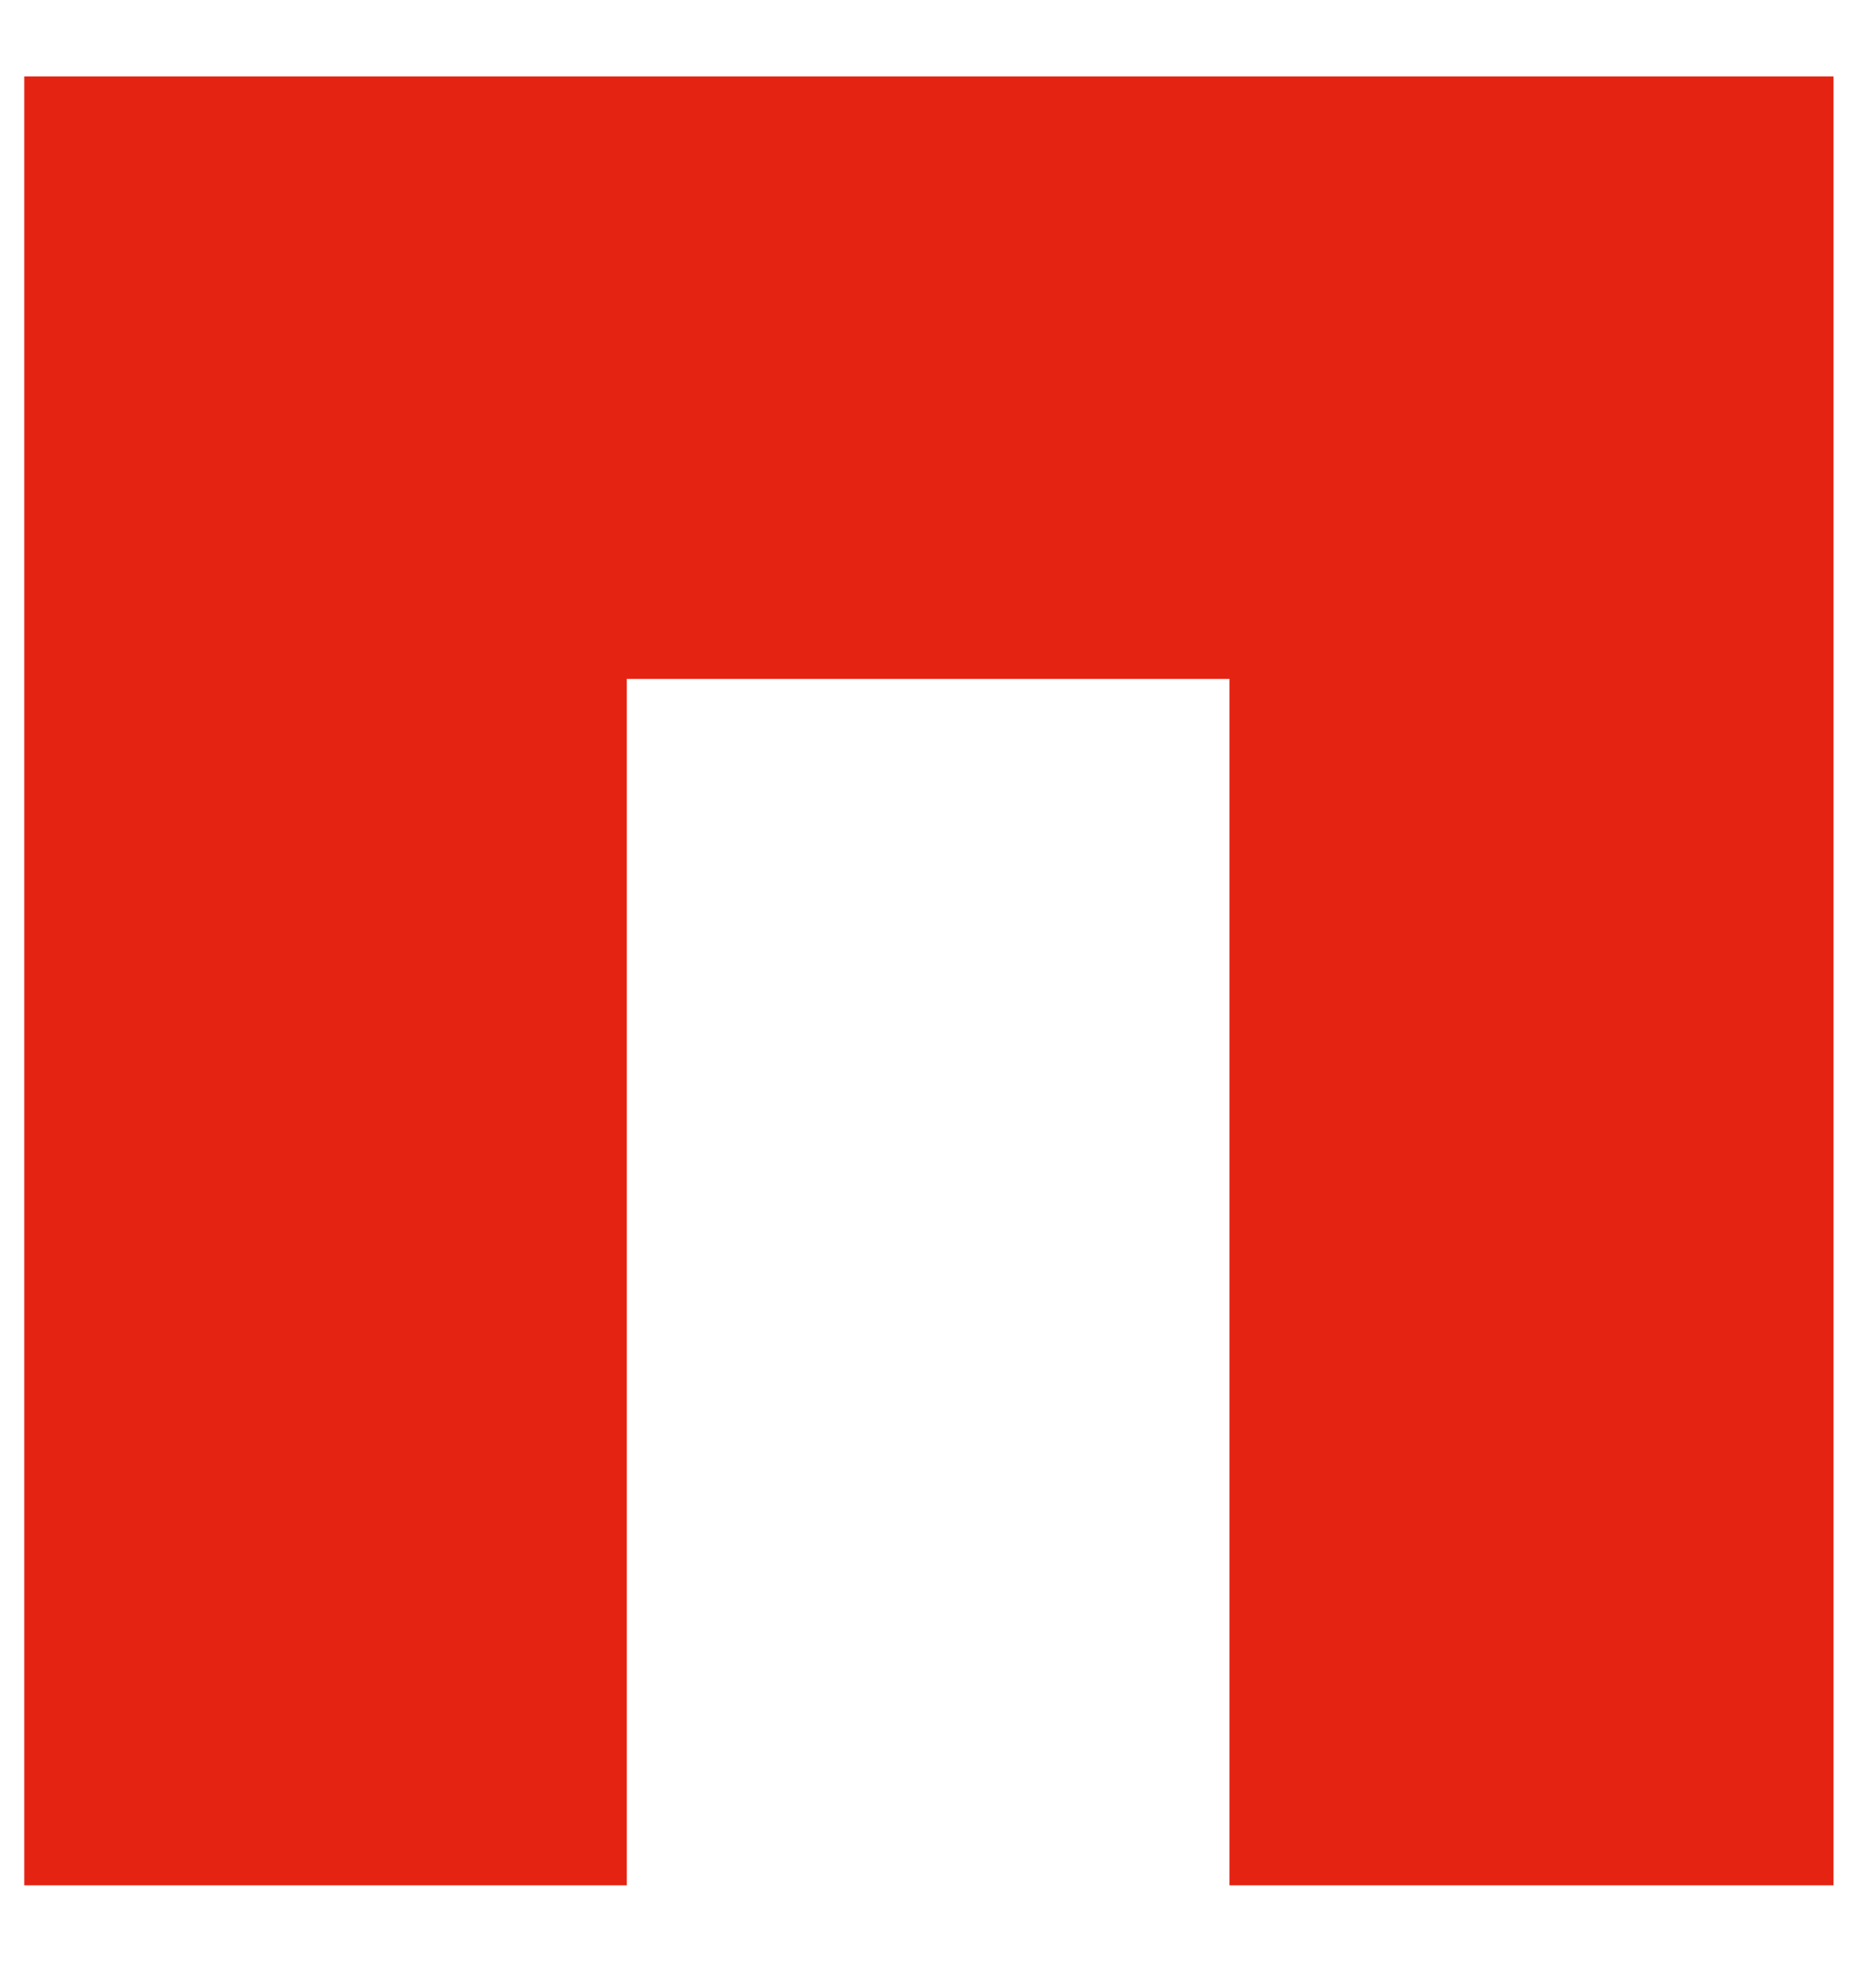 <?xml version="1.0" encoding="UTF-8"?> <svg xmlns="http://www.w3.org/2000/svg" width="17" height="18" viewBox="0 0 17 18" fill="none"><path d="M0.22 0.693V17.087H5.68V6.153H11.141V17.087H16.615V0.693H0.22Z" fill="#E52312"></path></svg> 